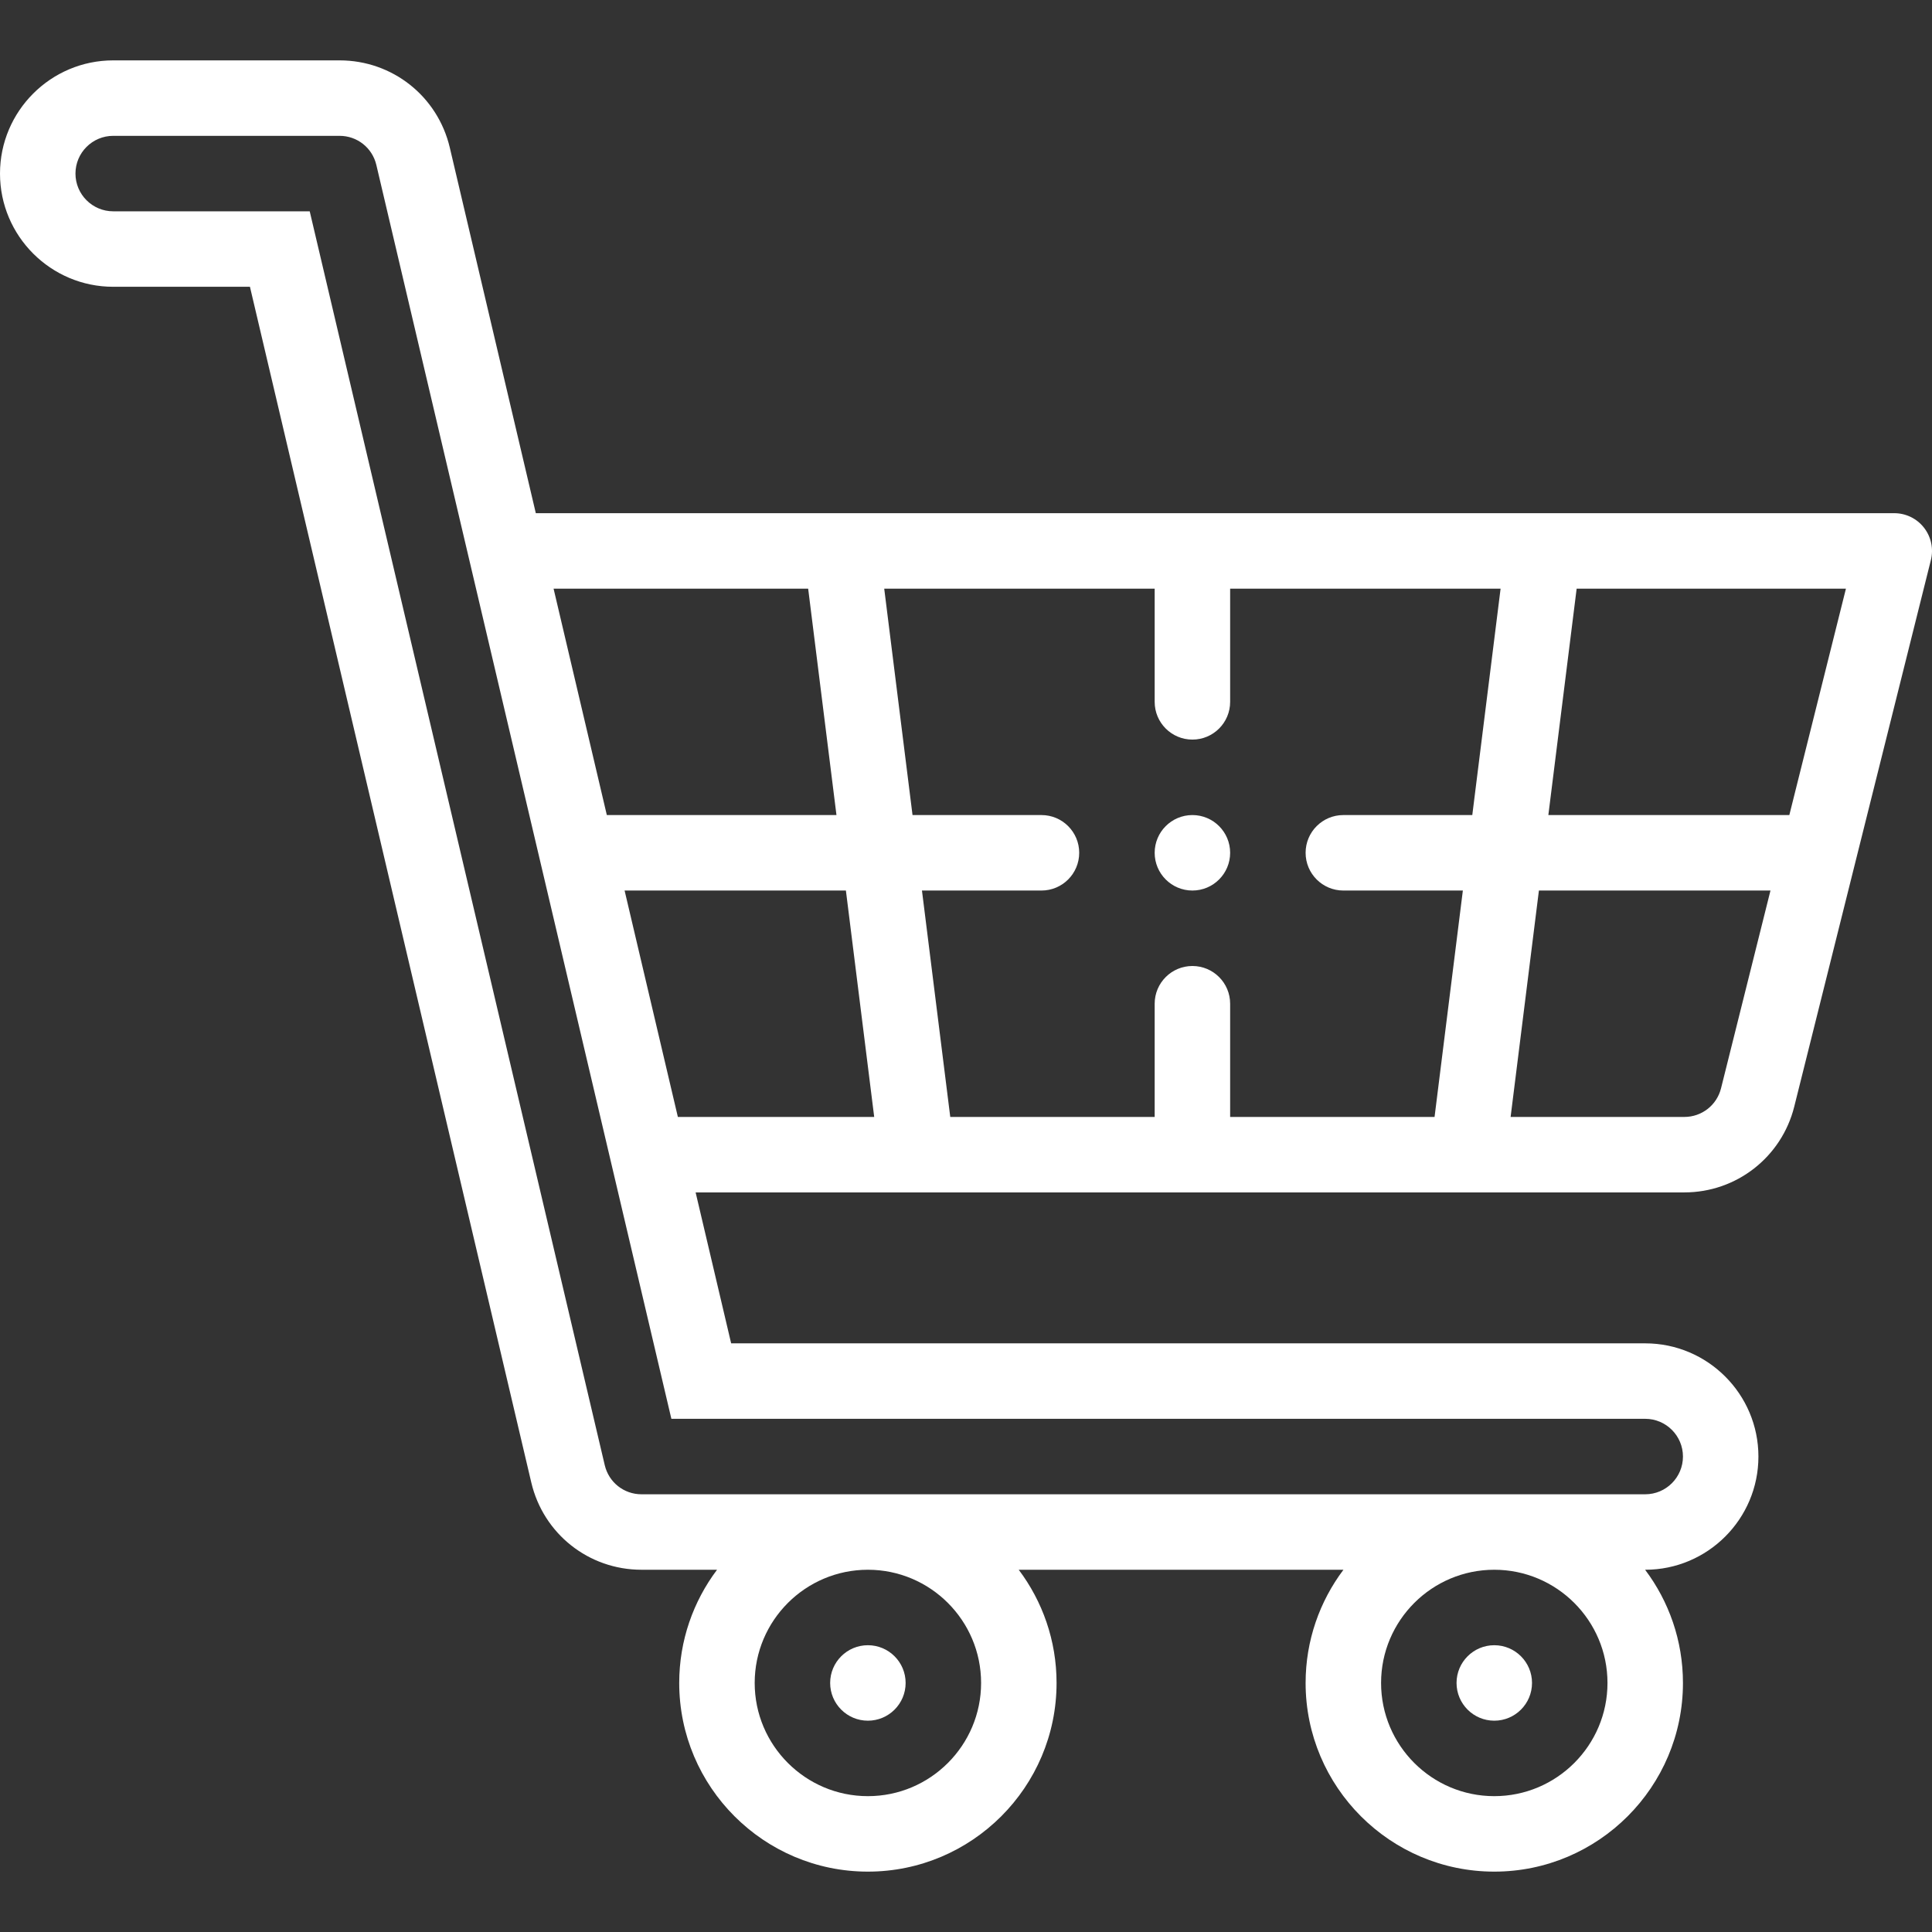 <?xml version="1.0" encoding="iso-8859-1"?>
<!-- Generator: Adobe Illustrator 25.0.1, SVG Export Plug-In . SVG Version: 6.00 Build 0)  -->
<svg version="1.1" id="Warstwa_1" xmlns="http://www.w3.org/2000/svg" xmlns:xlink="http://www.w3.org/1999/xlink" x="0px" y="0px"
	 viewBox="0 0 512 512" style="enable-background:new 0 0 512 512;" xml:space="preserve">
<rect x="0" y="0" width="512" height="512" fill="#333333" stroke="none"/>
<path style="fill:#FFFFFF;" d="M396,456c5.52,0,10-4.48,10-10s-4.48-10-10-10s-10,4.48-10,10S390.48,456,396,456z"/>
<path style="fill:#FFFFFF;" d="M230,456c5.52,0,10-4.48,10-10s-4.48-10-10-10s-10,4.48-10,10S224.48,456,230,456z"/>
<path style="fill:#FFFFFF;" d="M509.883,139.848c-1.895-2.43-4.805-3.848-7.883-3.848H141.996l-22.793-96.875
	C115.992,25.508,103.98,16,90,16H30C13.457,16,0,29.457,0,46s13.457,30,30,30h36.238l74.559,316.875
	C144.008,406.492,156.02,416,170,416h20.027C183.734,424.363,180,434.754,180,446c0,27.57,22.43,50,50,50s50-22.43,50-50
	c0-11.246-3.734-21.637-10.027-30h86.055C349.734,424.363,346,434.754,346,446c0,27.57,22.43,50,50,50s50-22.43,50-50
	c0-11.246-3.734-21.637-10.027-30H436c16.543,0,30-13.457,30-30s-13.457-30-30-30H193.762l-9.414-40h58.621h0.02h0.016h145.992h0.02
	h0.02h57.348c13.785,0,25.758-9.344,29.109-22.727l36.211-144.848C512.449,145.438,511.777,142.273,509.883,139.848z M474.191,216
	h-63.863l7.5-60h71.363L474.191,216z M356,236h31.672l-7.5,60H326v-30c0-5.523-4.477-10-10-10s-10,4.477-10,10v30h-54.172l-7.5-60
	H276c5.523,0,10-4.477,10-10s-4.477-10-10-10h-34.172l-7.5-60H306v30c0,5.523,4.477,10,10,10s10-4.477,10-10v-30h71.672l-7.5,60H356
	c-5.523,0-10,4.477-10,10S350.477,236,356,236z M179.641,296l-14.117-60h58.648l7.5,60H179.641z M214.172,156l7.5,60h-60.855
	l-14.113-60H214.172z M260,446c0,16.543-13.457,30-30,30s-30-13.457-30-30s13.457-30,30-30S260,429.457,260,446z M426,446
	c0,16.543-13.457,30-30,30s-30-13.457-30-30s13.457-30,30-30S426,429.457,426,446z M436,376c5.516,0,10,4.484,10,10s-4.484,10-10,10
	H170c-4.66,0-8.664-3.172-9.734-7.711L82.078,56H30c-5.516,0-10-4.484-10-10s4.484-10,10-10h60c4.66,0,8.664,3.172,9.734,7.711
	l62.188,264.293c0.004,0.016,0.008,0.031,0.012,0.051L177.922,376H436z M456.09,288.418c-1.117,4.465-5.109,7.582-9.711,7.582
	h-46.051l7.5-60h61.367L456.09,288.418z"/>
<path style="fill:#FFFFFF;" d="M316,216c-5.52,0-10,4.48-10,10s4.48,10,10,10s10-4.48,10-10S321.52,216,316,216z"/>
</svg>
